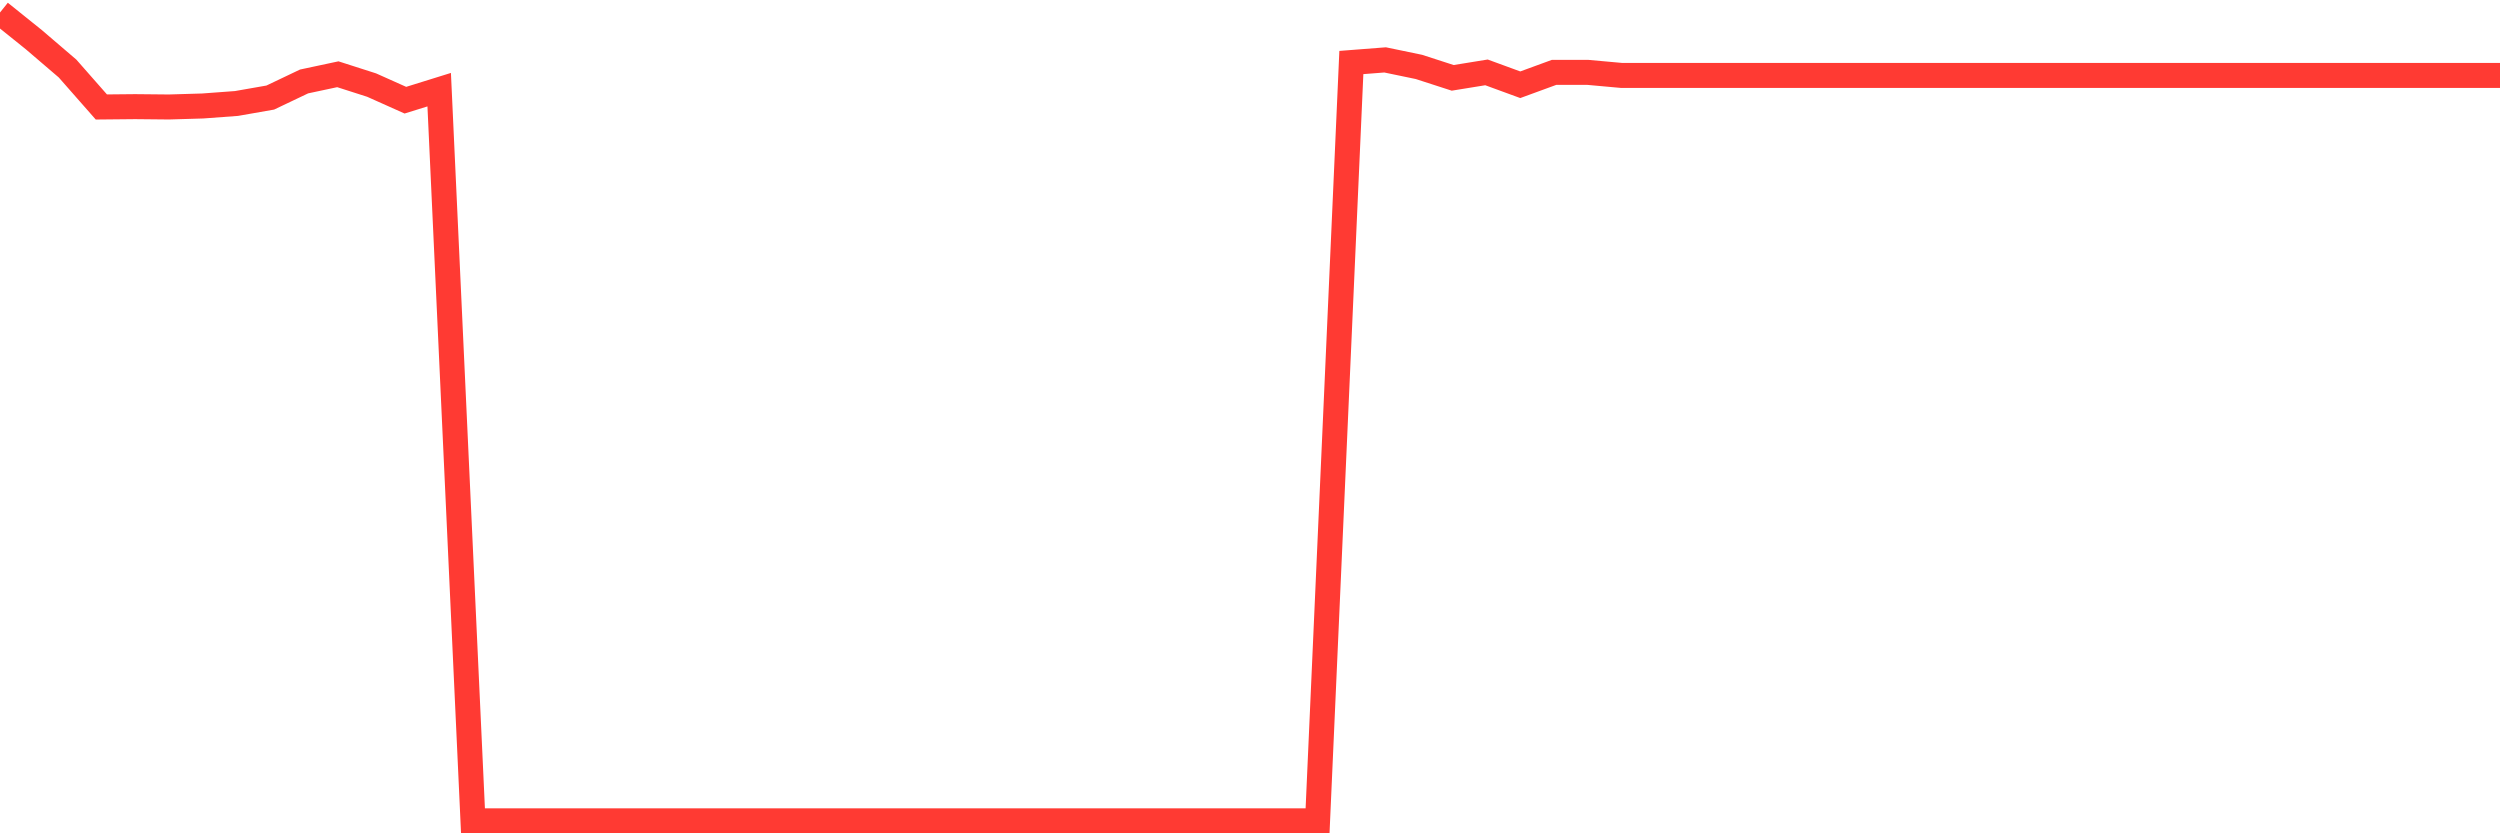 <svg
  xmlns="http://www.w3.org/2000/svg"
  xmlns:xlink="http://www.w3.org/1999/xlink"
  width="120"
  height="40"
  viewBox="0 0 120 40"
  preserveAspectRatio="none"
>
  <polyline
    points="0,0.6 1.622,1.903 3.243,3.29 4.865,5.135 6.486,5.119 8.108,5.135 9.73,5.087 11.351,4.967 12.973,4.683 14.595,3.91 16.216,3.564 17.838,4.084 19.459,4.809 21.081,4.304 22.703,39.4 24.324,39.4 25.946,39.4 27.568,39.4 29.189,39.4 30.811,39.4 32.432,39.4 34.054,39.4 35.676,39.4 37.297,39.4 38.919,39.4 40.541,39.4 42.162,39.4 43.784,39.4 45.405,39.4 47.027,39.4 48.649,39.4 50.27,39.4 51.892,39.4 53.514,39.4 55.135,39.4 56.757,39.4 58.378,39.4 60,39.4 61.622,39.4 63.243,39.4 64.865,3.001 66.486,2.875 68.108,3.212 69.73,3.737 71.351,3.474 72.973,4.068 74.595,3.474 76.216,3.474 77.838,3.621 79.459,3.621 81.081,3.621 82.703,3.621 84.324,3.621 85.946,3.621 87.568,3.621 89.189,3.621 90.811,3.621 92.432,3.621 94.054,3.621 95.676,3.621 97.297,3.621 98.919,3.621 100.541,3.621 102.162,3.621 103.784,3.621 105.405,3.621 107.027,3.621 108.649,3.621 110.27,3.621 111.892,3.621 113.514,3.621 115.135,3.621 116.757,3.621 118.378,3.621 120,3.621"
    fill="none"
    stroke="#ff3a33"
    stroke-width="1.2"
  >
  </polyline>
</svg>